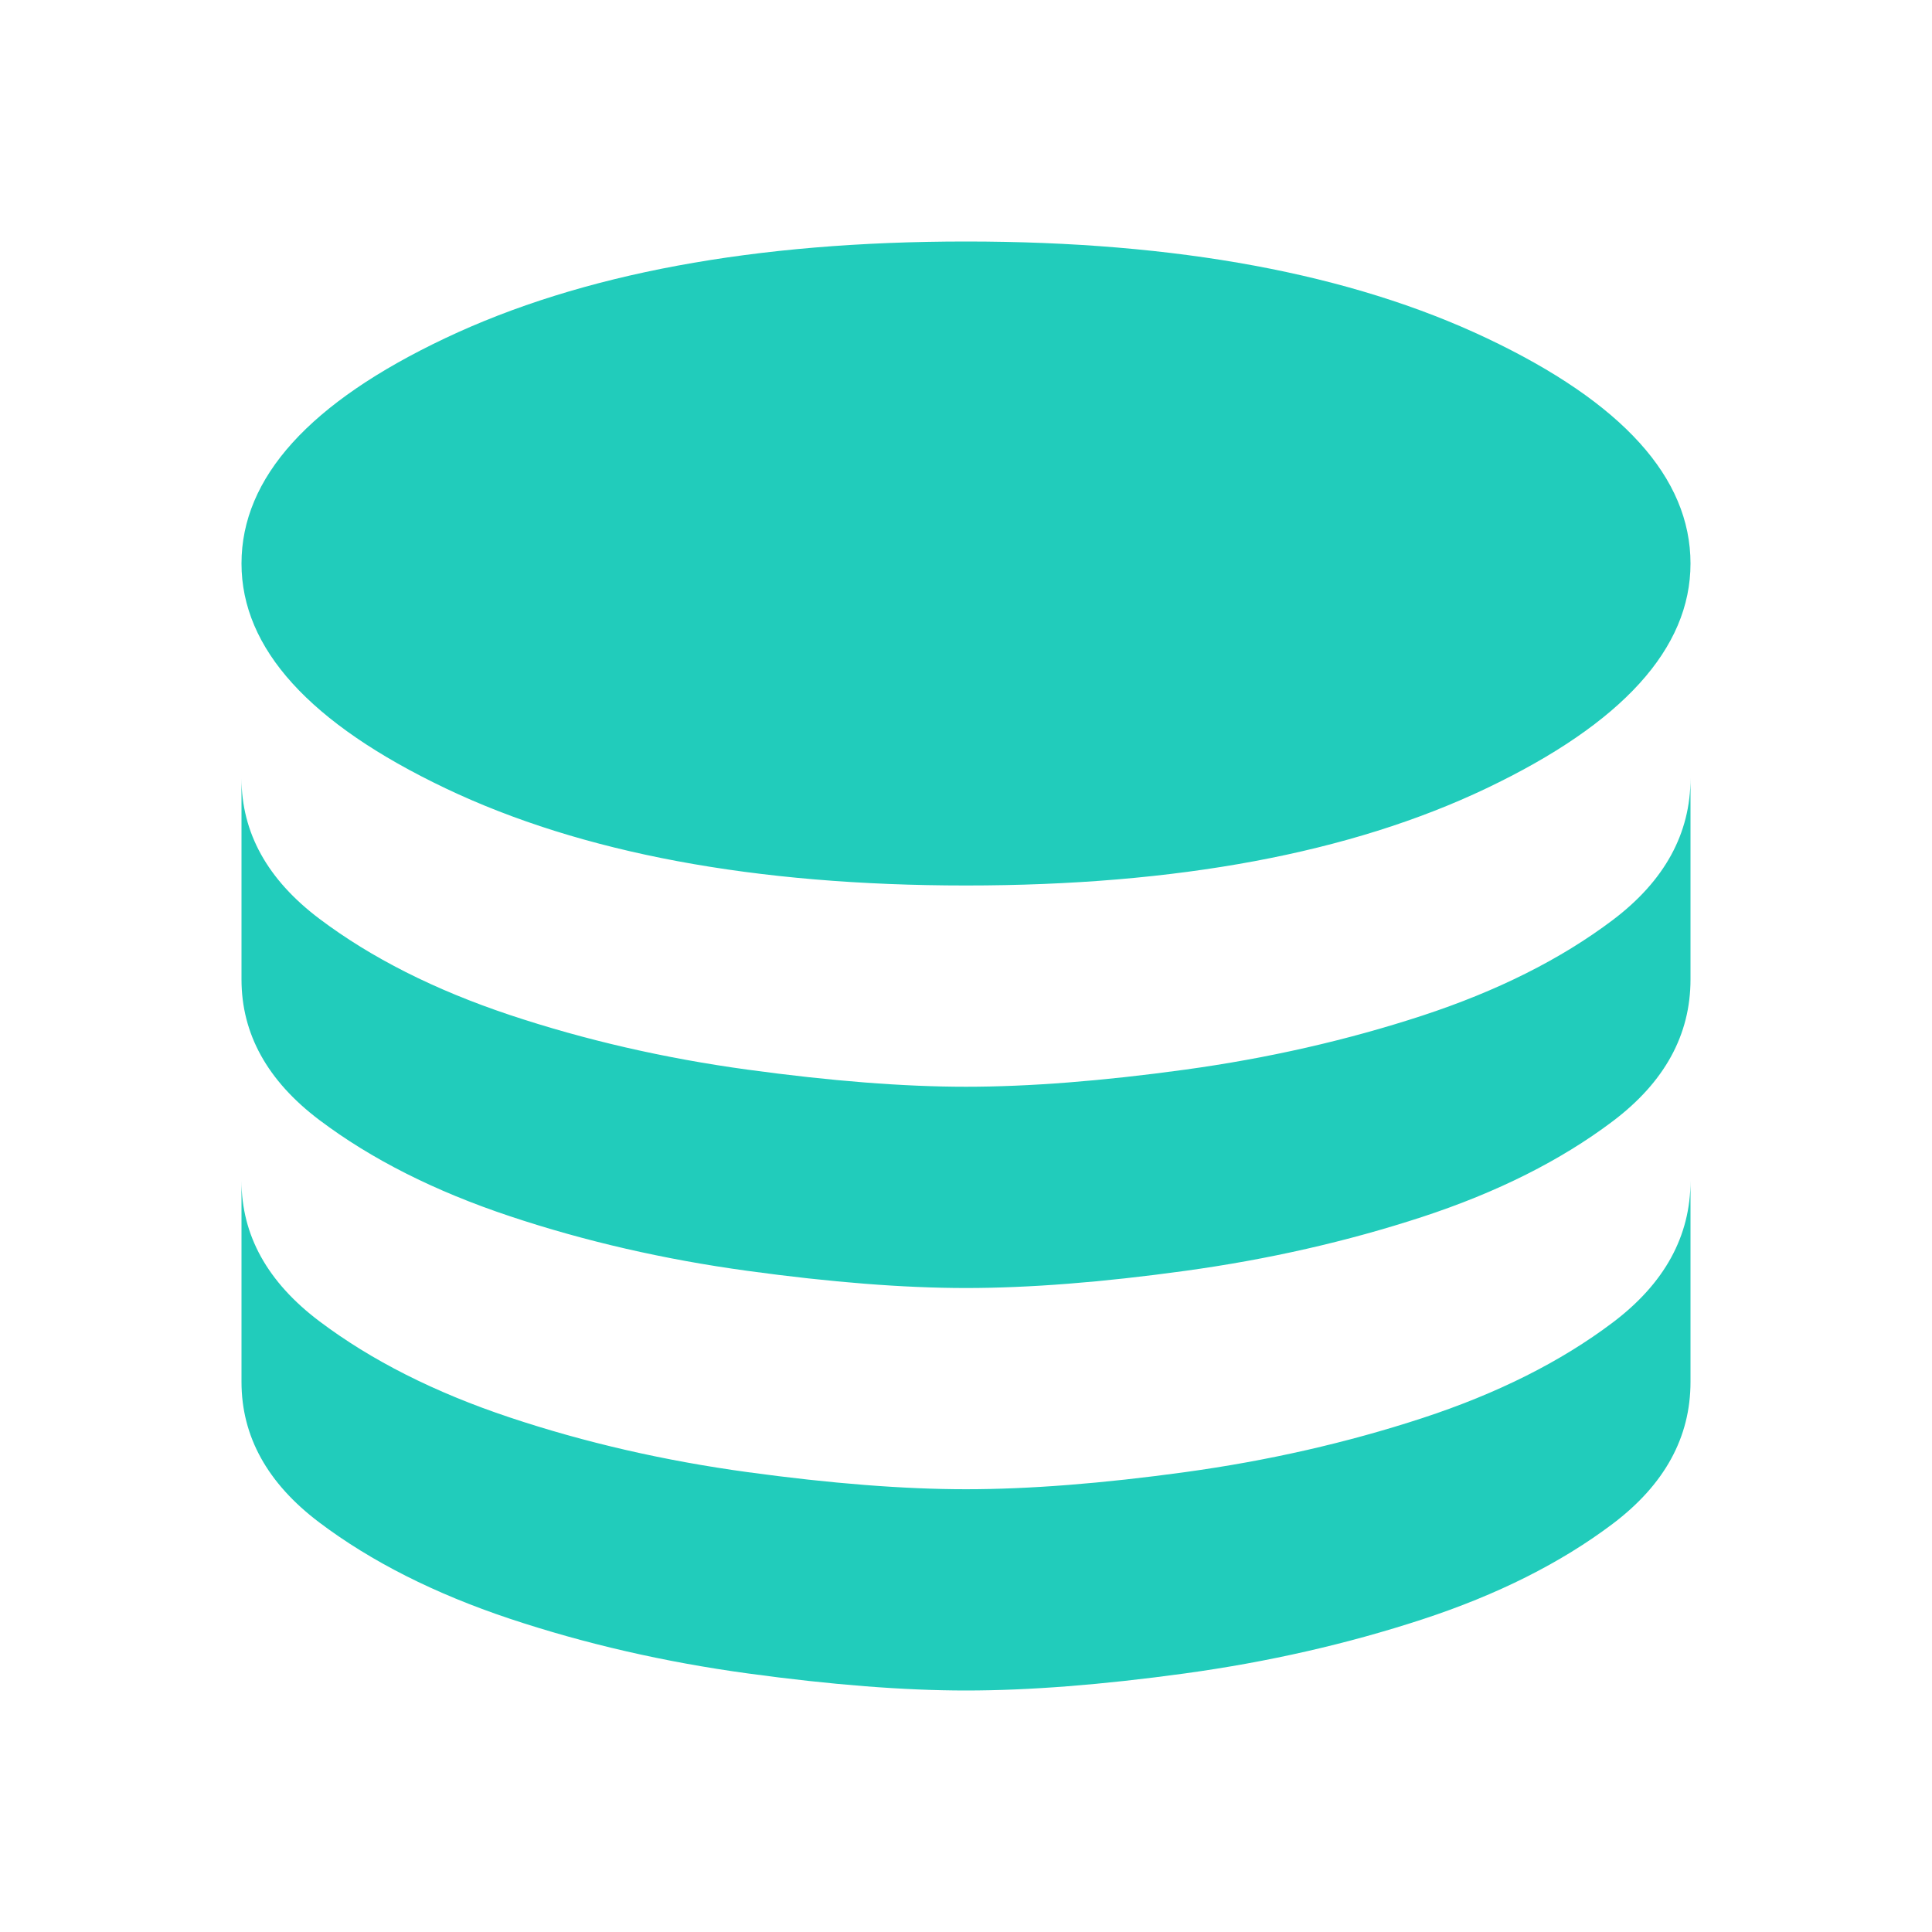 <svg width="40" height="40" viewBox="0 0 40 40" fill="none" xmlns="http://www.w3.org/2000/svg">
<path d="M20 18.333C24.37 18.333 27.963 17.662 30.778 16.32C33.593 14.977 35 13.426 35 11.667C35 9.889 33.593 8.333 30.778 7C27.963 5.667 24.37 5 20 5C15.63 5 12.037 5.667 9.222 7C6.407 8.333 5 9.889 5 11.667C5 13.426 6.407 14.977 9.222 16.32C12.037 17.662 15.63 18.333 20 18.333ZM20 22.5C21.306 22.5 22.817 22.382 24.535 22.146C26.252 21.91 27.889 21.537 29.445 21.028C31 20.518 32.315 19.859 33.389 19.049C34.463 18.238 35 17.259 35 16.111V20.278C35 21.426 34.463 22.405 33.389 23.215C32.315 24.025 31 24.685 29.445 25.195C27.889 25.704 26.252 26.076 24.535 26.312C22.817 26.549 21.306 26.667 20 26.667C18.713 26.667 17.206 26.549 15.479 26.312C13.752 26.076 12.111 25.699 10.555 25.18C9 24.662 7.685 23.998 6.611 23.188C5.537 22.377 5 21.407 5 20.278V16.111C5 17.241 5.537 18.211 6.611 19.021C7.685 19.831 9 20.495 10.555 21.014C12.111 21.532 13.752 21.91 15.479 22.146C17.206 22.382 18.713 22.5 20 22.5ZM20 30.833C21.306 30.833 22.817 30.715 24.535 30.479C26.252 30.243 27.889 29.87 29.445 29.361C31 28.852 32.315 28.192 33.389 27.382C34.463 26.572 35 25.593 35 24.445V28.611C35 29.759 34.463 30.738 33.389 31.549C32.315 32.359 31 33.019 29.445 33.528C27.889 34.037 26.252 34.41 24.535 34.646C22.817 34.882 21.306 35 20 35C18.713 35 17.206 34.882 15.479 34.646C13.752 34.41 12.111 34.032 10.555 33.514C9 32.995 7.685 32.331 6.611 31.521C5.537 30.711 5 29.741 5 28.611V24.445C5 25.574 5.537 26.544 6.611 27.354C7.685 28.164 9 28.829 10.555 29.347C12.111 29.866 13.752 30.243 15.479 30.479C17.206 30.715 18.713 30.833 20 30.833Z" fill="#21CCBB"/>
</svg>

